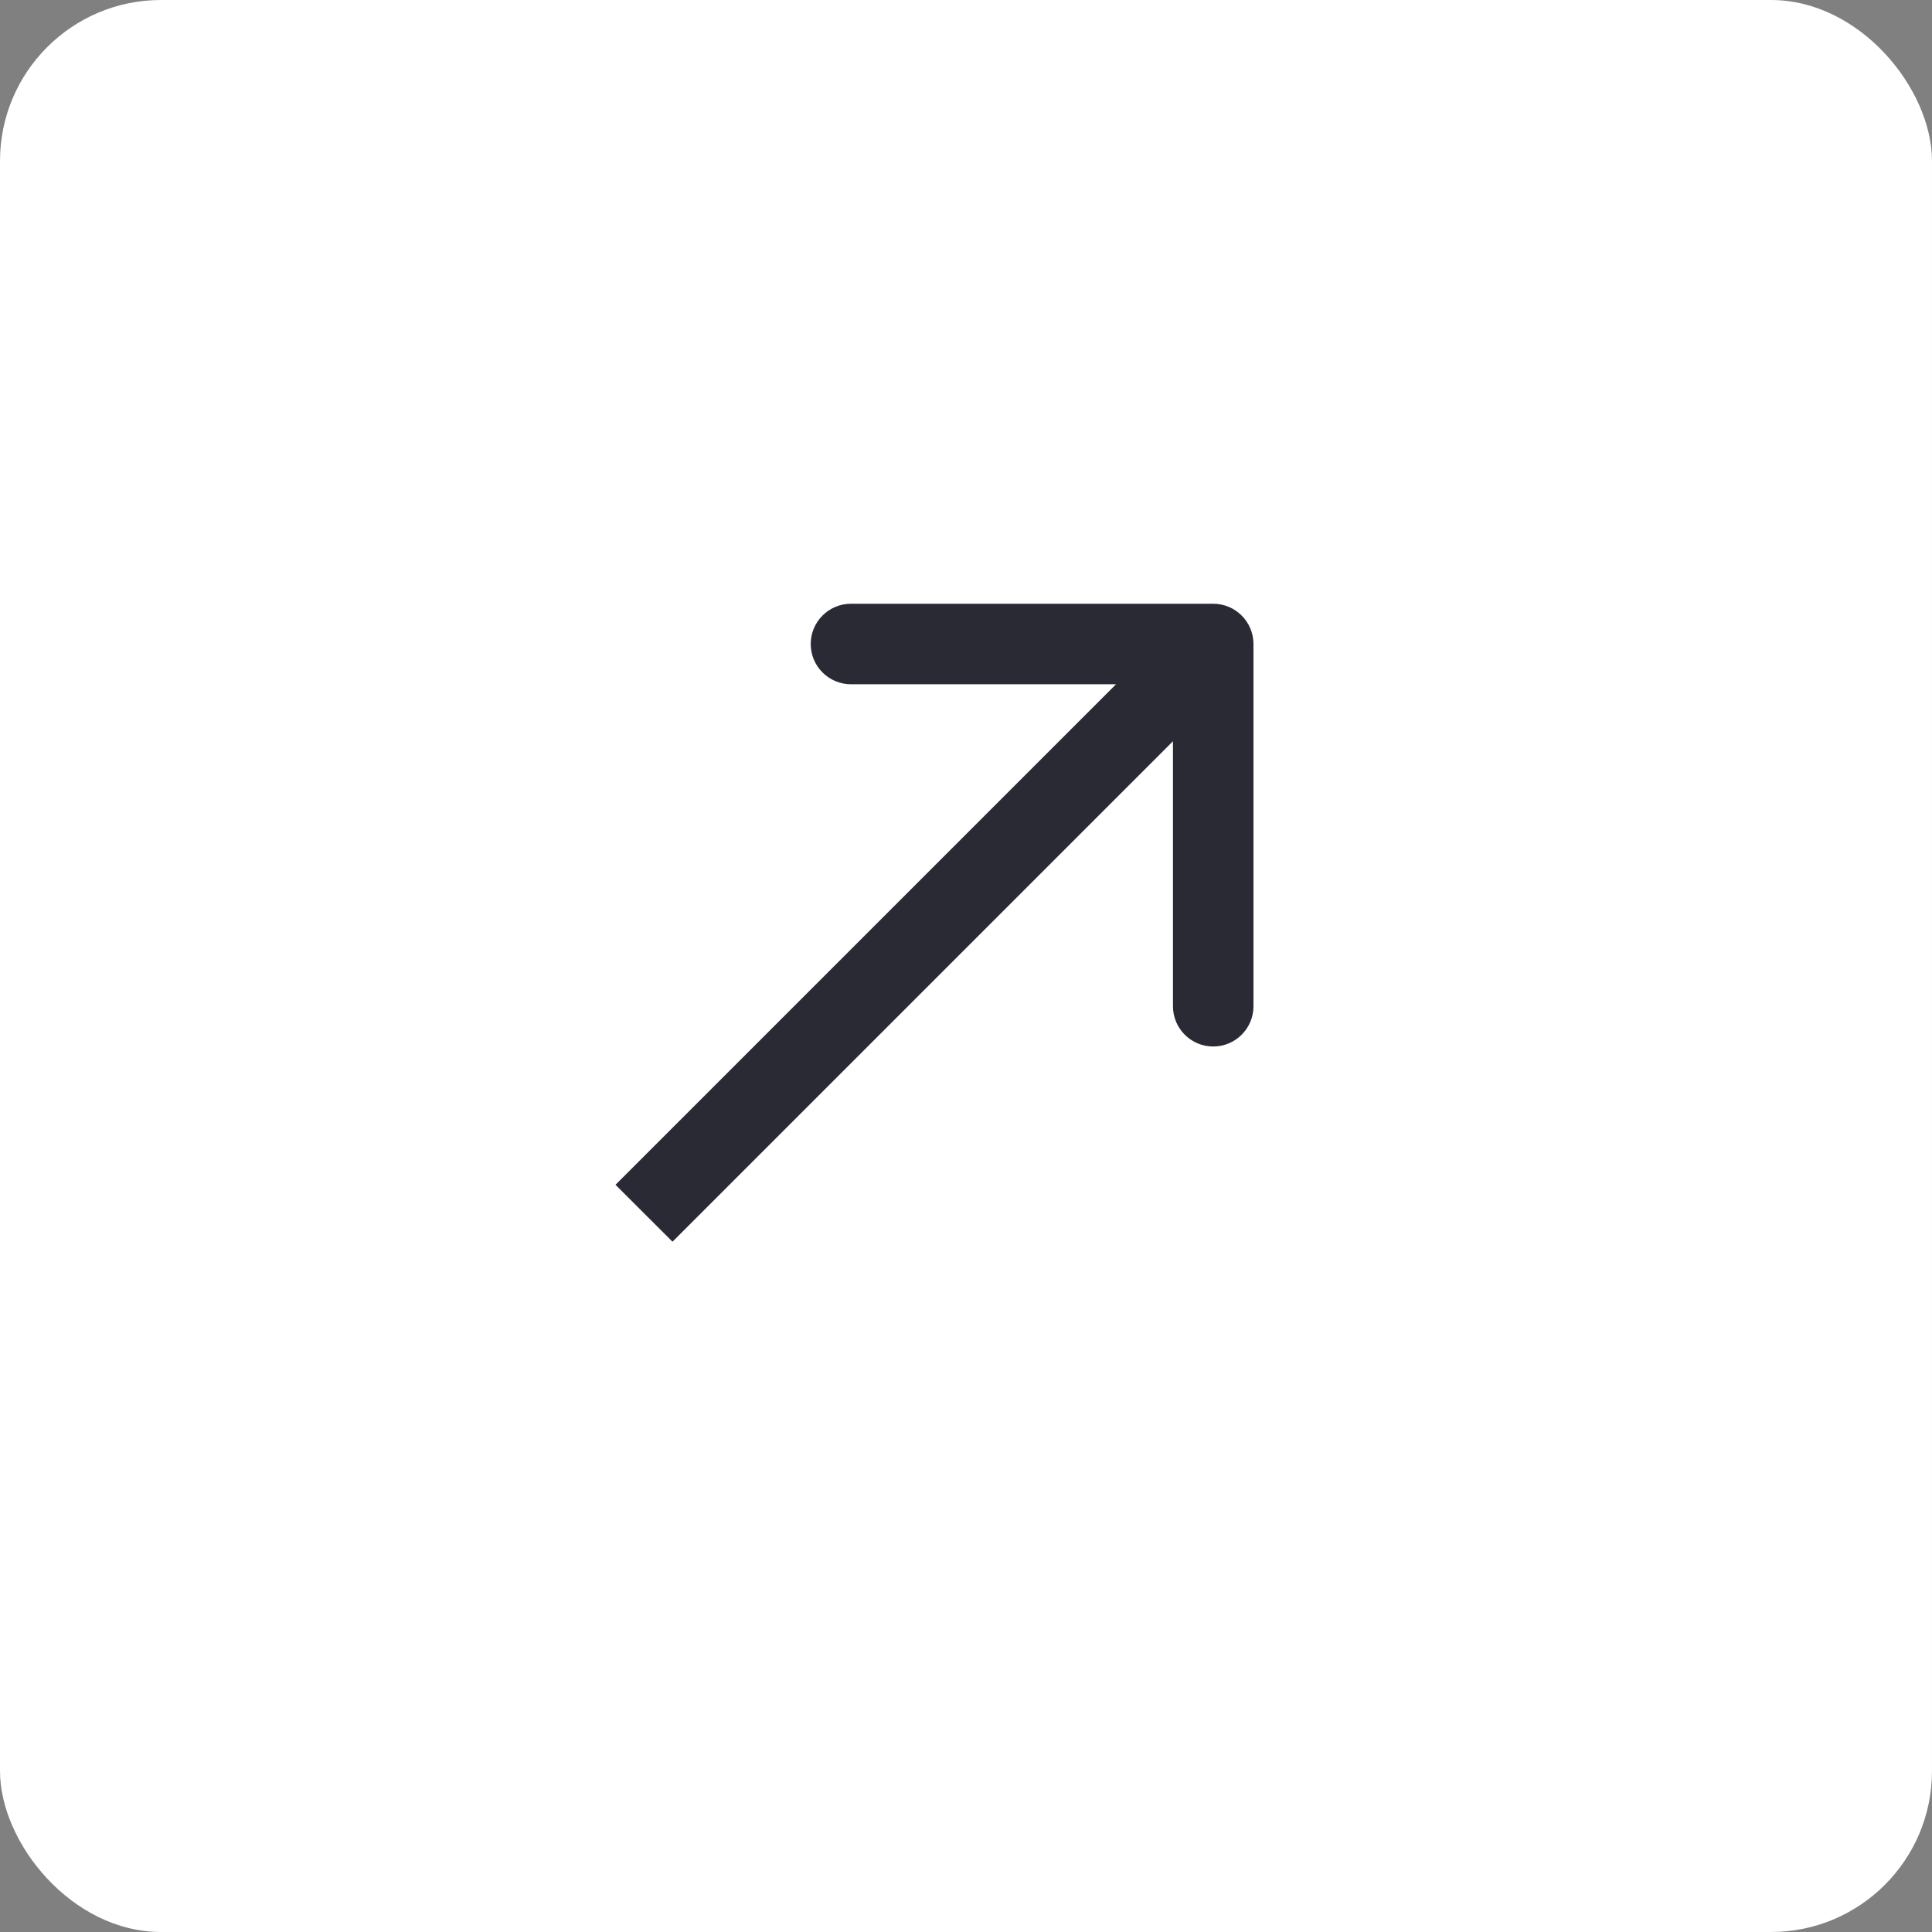 <?xml version="1.0" encoding="UTF-8"?> <svg xmlns="http://www.w3.org/2000/svg" width="24" height="24" viewBox="0 0 24 24" fill="none"><rect x="0" y="0" width="24" height="24" fill="#808080" stroke="none"/> <rect width="24" height="24" rx="2" fill="white"></rect> <path d="M15.571 8C15.571 7.724 15.347 7.5 15.071 7.5L10.571 7.5C10.295 7.5 10.071 7.724 10.071 8C10.071 8.276 10.295 8.5 10.571 8.5H14.571V12.5C14.571 12.776 14.795 13 15.071 13C15.347 13 15.571 12.776 15.571 12.5L15.571 8ZM8.354 15.425L15.425 8.354L14.717 7.647L7.646 14.718L8.354 15.425Z" fill="#2A2A34"></path> </svg> 